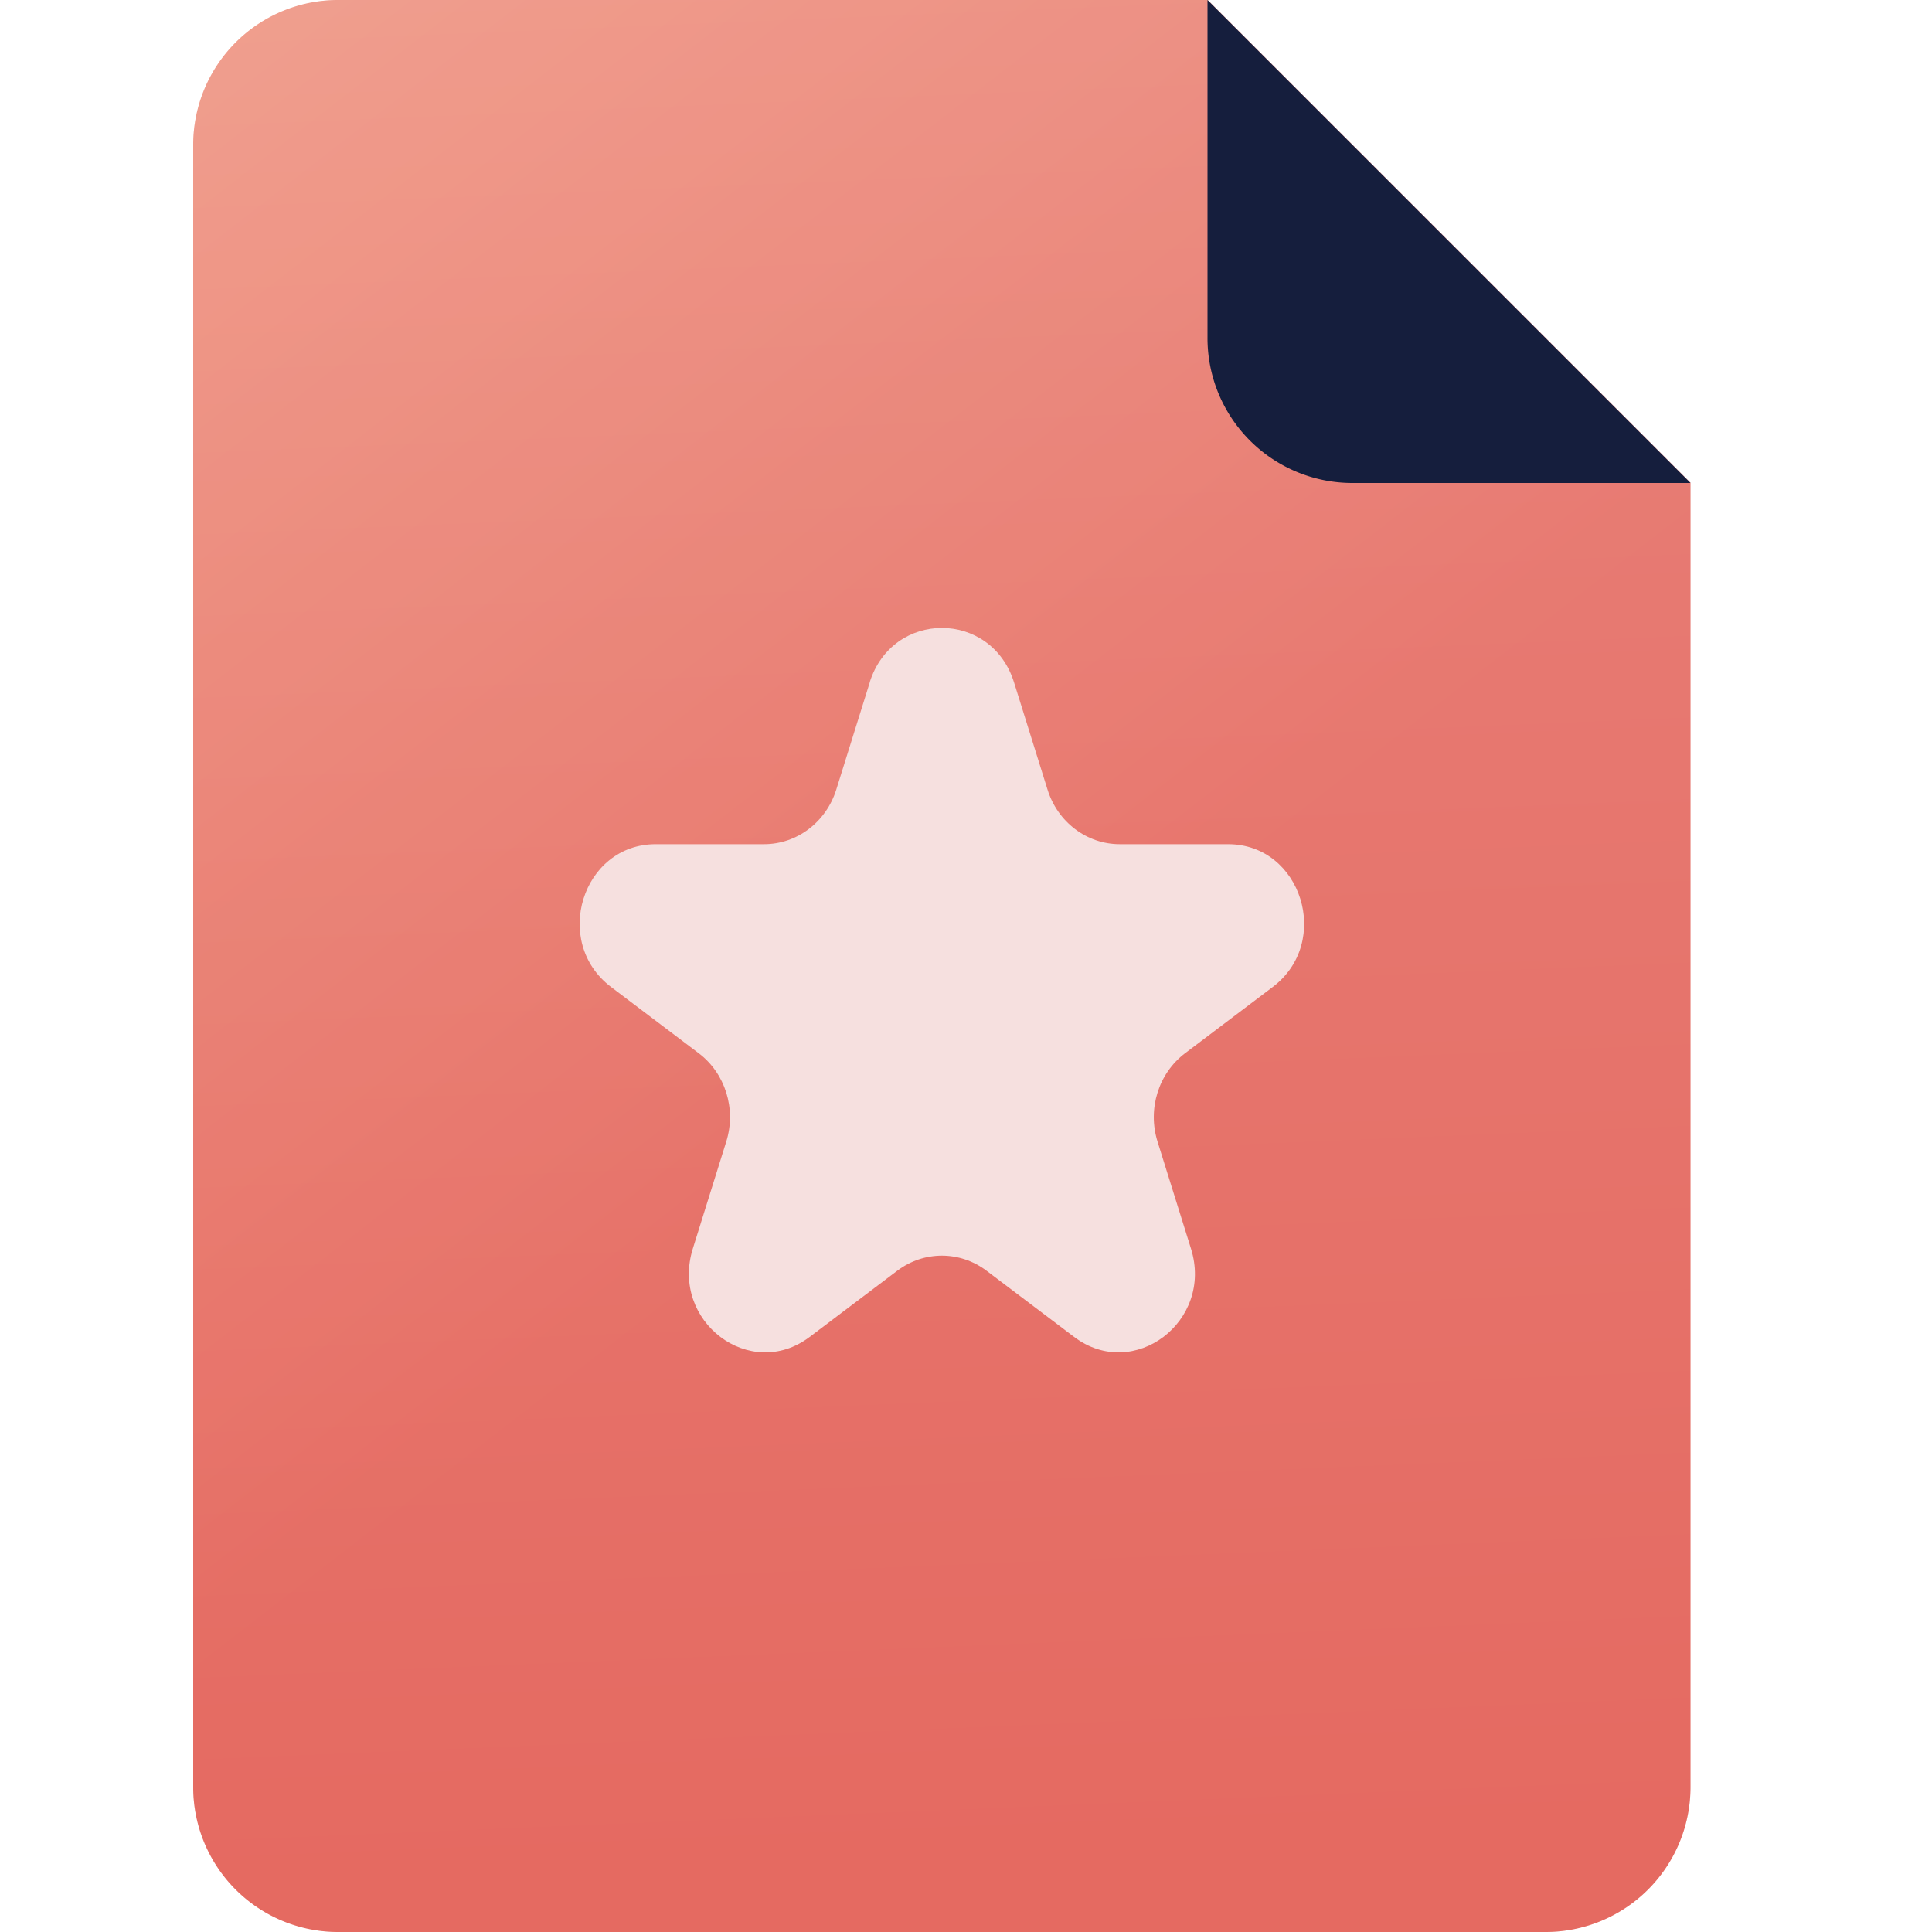 <svg xmlns="http://www.w3.org/2000/svg" width="40" height="40" fill="none" xmlns:v="https://vecta.io/nano"><g fill-rule="evenodd"><path d="M25.004 0H7a3 3 0 0 0-3 3v34a3 3 0 0 0 3 3h25a3 3 0 0 0 3-3V9.996L25.004 0z" fill="url(#A)"/><path d="M25.004 0H7a3 3 0 0 0-3 3v34a3 3 0 0 0 3 3h25a3 3 0 0 0 3-3V9.996L25.004 0z" fill="url(#B)" fill-opacity=".2"/></g><path d="M25 7V0l10 10h-7a3 3 0 0 1-3-3z" fill="#151e3d"/><path d="M18.005 14.13c.471-1.506 2.519-1.506 2.99 0l.693 2.218c.21.674.814 1.13 1.495 1.13h2.243c1.523 0 2.156 2.027.924 2.957l-1.814 1.371c-.551.416-.781 1.154-.571 1.828l.693 2.218c.471 1.506-1.187 2.759-2.419 1.828l-1.814-1.371c-.551-.416-1.297-.416-1.848 0l-1.814 1.371c-1.232.931-2.889-.322-2.419-1.828l.693-2.218c.21-.674-.02-1.412-.571-1.828l-1.814-1.371c-1.232-.931-.599-2.957.924-2.957h2.243c.681 0 1.284-.456 1.495-1.13l.693-2.218z" fill="#f6e0df"/><defs><linearGradient id="A" x1="25.628" y1="18.245" x2="5.294" y2="-8.014" gradientUnits="userSpaceOnUse"><stop stop-color="#e56a61"/><stop offset="1" stop-color="#f19881"/></linearGradient><linearGradient id="B" x1="19.14" y1="46.07" x2="17.148" y2="-1.829" gradientUnits="userSpaceOnUse"><stop offset=".168" stop-color="#e56a61"/><stop offset="1" stop-color="#f6e0df"/></linearGradient></defs></svg>